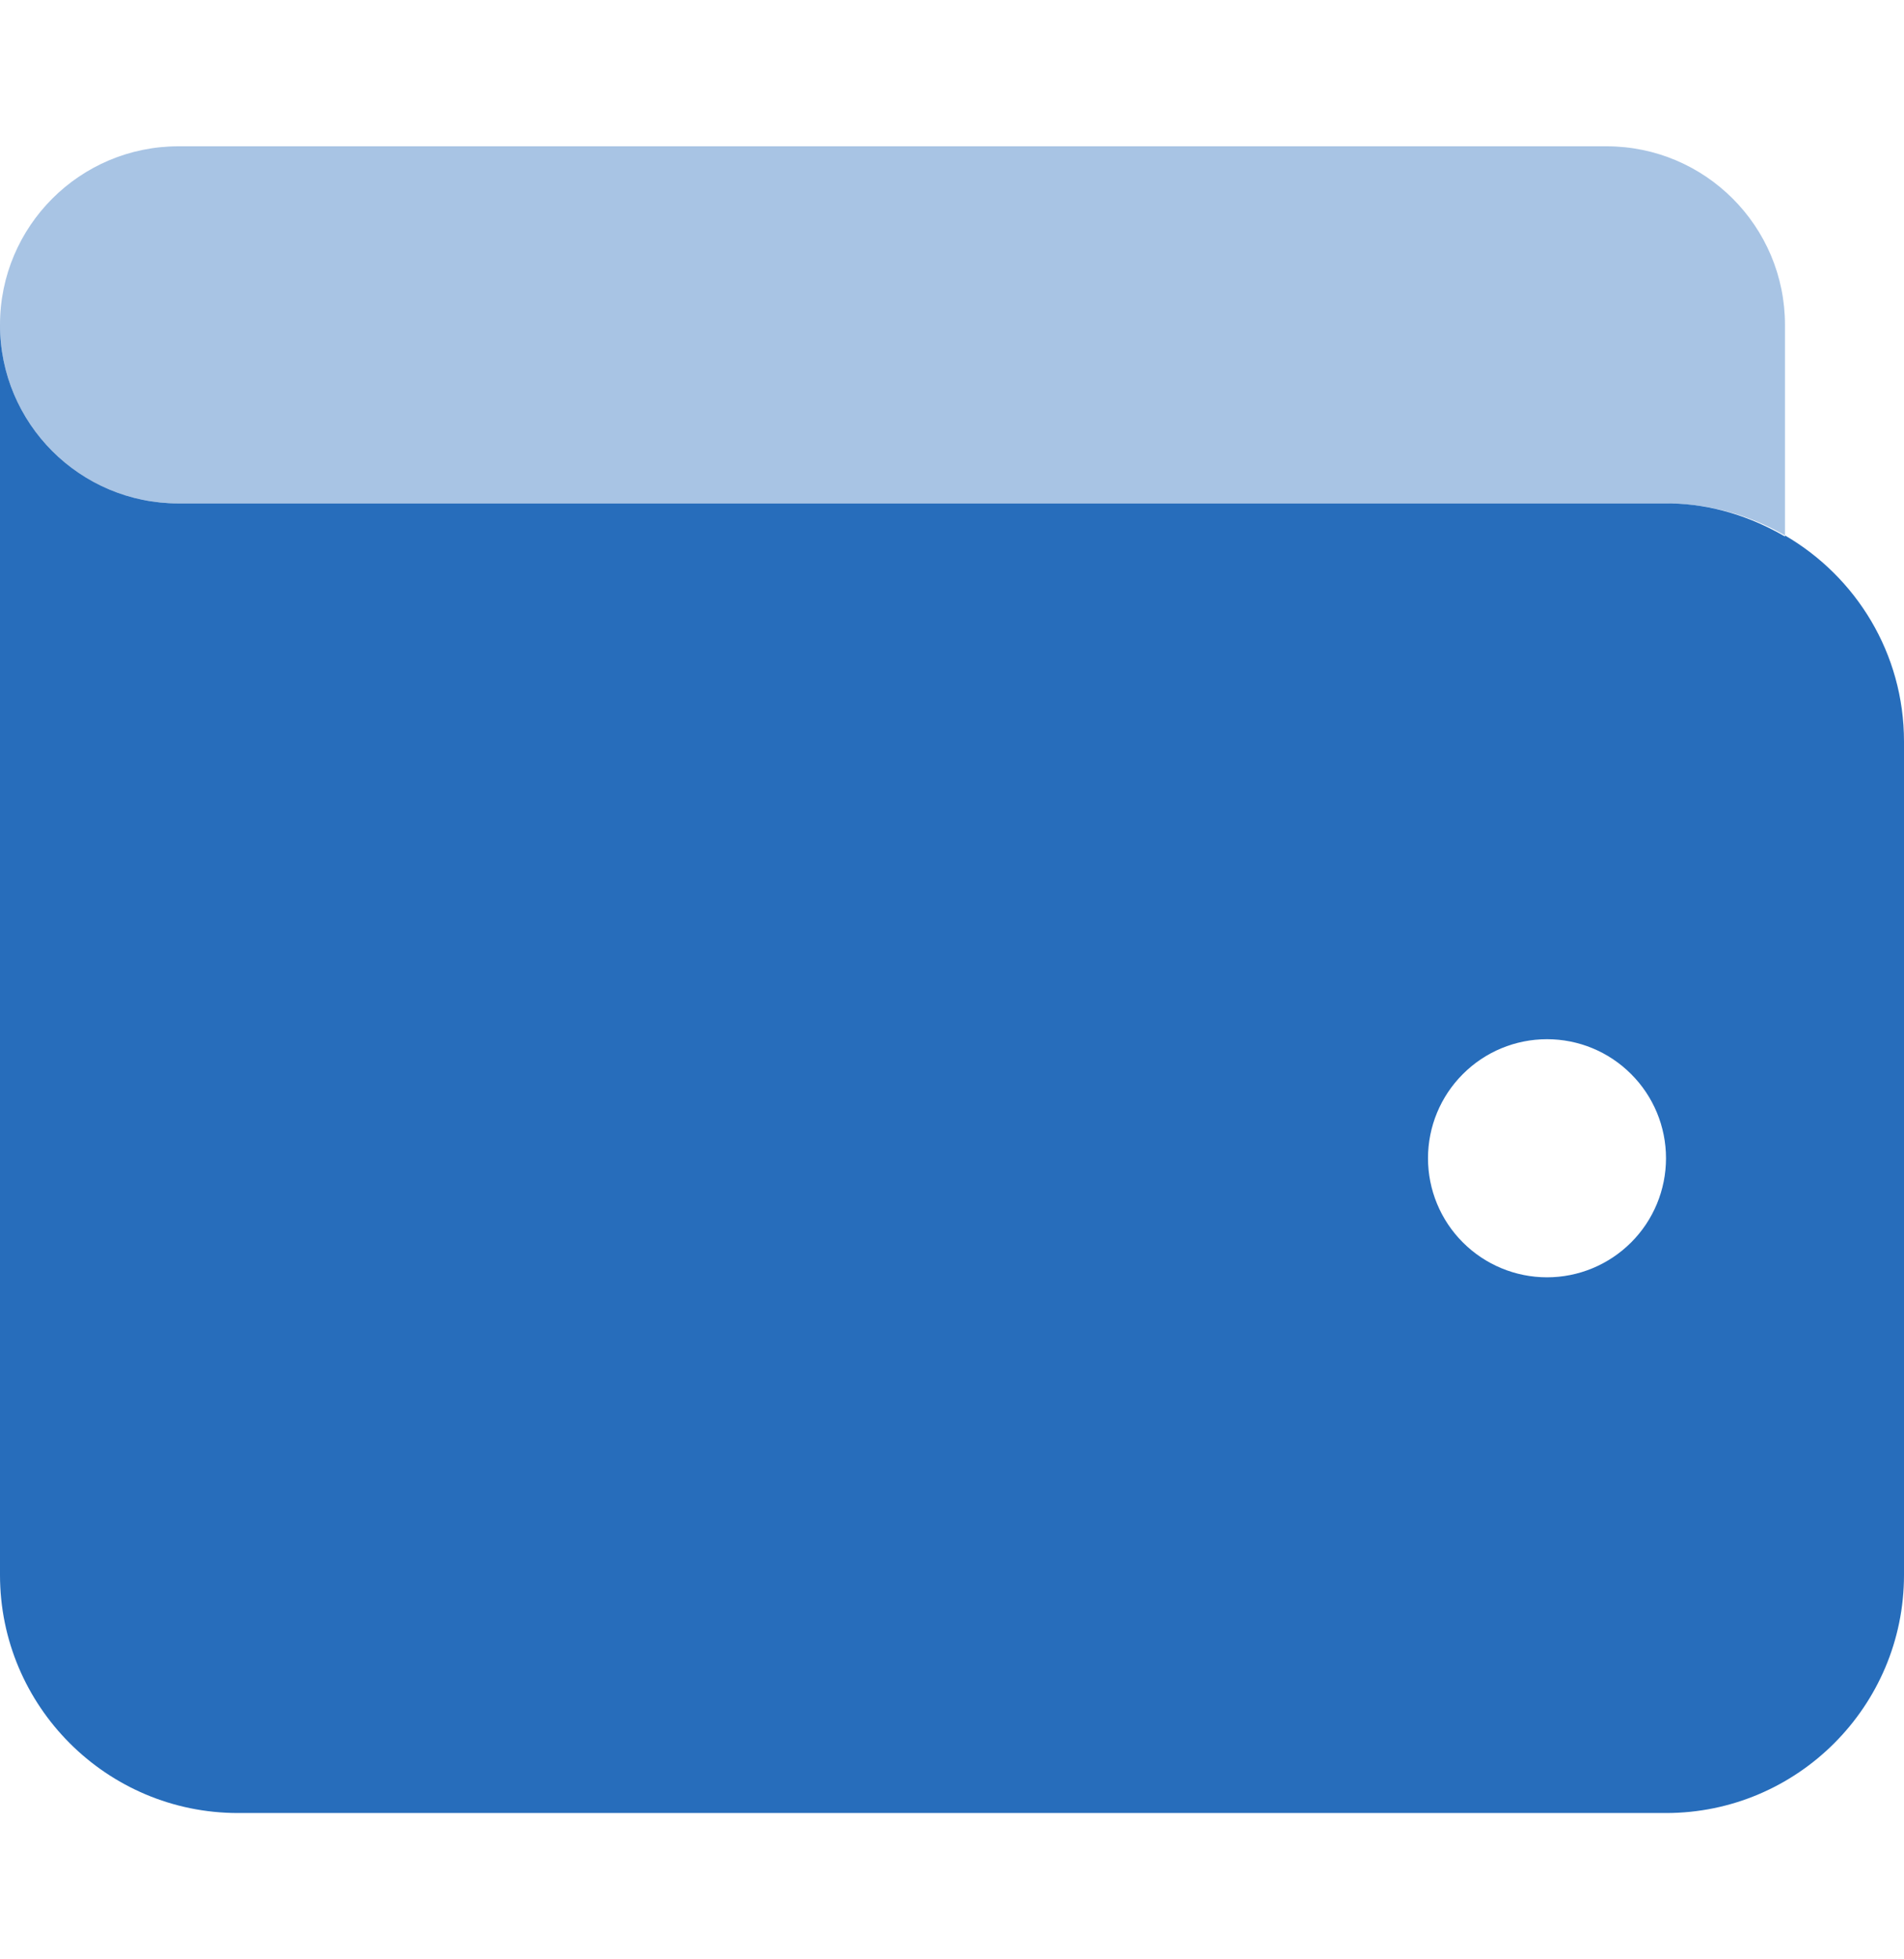 <svg width="35" height="36" viewBox="0 0 35 36" fill="none" xmlns="http://www.w3.org/2000/svg">
<g id="wallet-duotone">
<path id="Vector" d="M3.281 9.25H6.562H30.625C30.652 9.25 30.686 9.25 30.714 9.25C31.48 9.264 32.19 9.496 32.812 9.858V9.838C34.118 10.597 35 12.005 35 13.625V28.938C35 31.351 33.038 33.312 30.625 33.312H4.375C1.962 33.312 0 31.351 0 28.938V16.906V13.625V5.969C0 7.78 1.47 9.25 3.281 9.25ZM28.438 23.469C29.018 23.469 29.574 23.238 29.984 22.828C30.395 22.418 30.625 21.861 30.625 21.281C30.625 20.701 30.395 20.145 29.984 19.735C29.574 19.324 29.018 19.094 28.438 19.094C27.857 19.094 27.301 19.324 26.891 19.735C26.48 20.145 26.25 20.701 26.25 21.281C26.25 21.861 26.48 22.418 26.891 22.828C27.301 23.238 27.857 23.469 28.438 23.469Z" fill="#276DBB"/>
<path id="Vector_2" opacity="0.4" d="M0 5.969C0 4.157 1.47 2.688 3.281 2.688H29.531C31.343 2.688 32.812 4.157 32.812 5.969V7.062V9.25V9.838C32.17 9.469 31.425 9.25 30.625 9.25H26.25H3.281C1.47 9.25 0 7.78 0 5.969Z" fill="#276DBB"/>
</g>
</svg>
